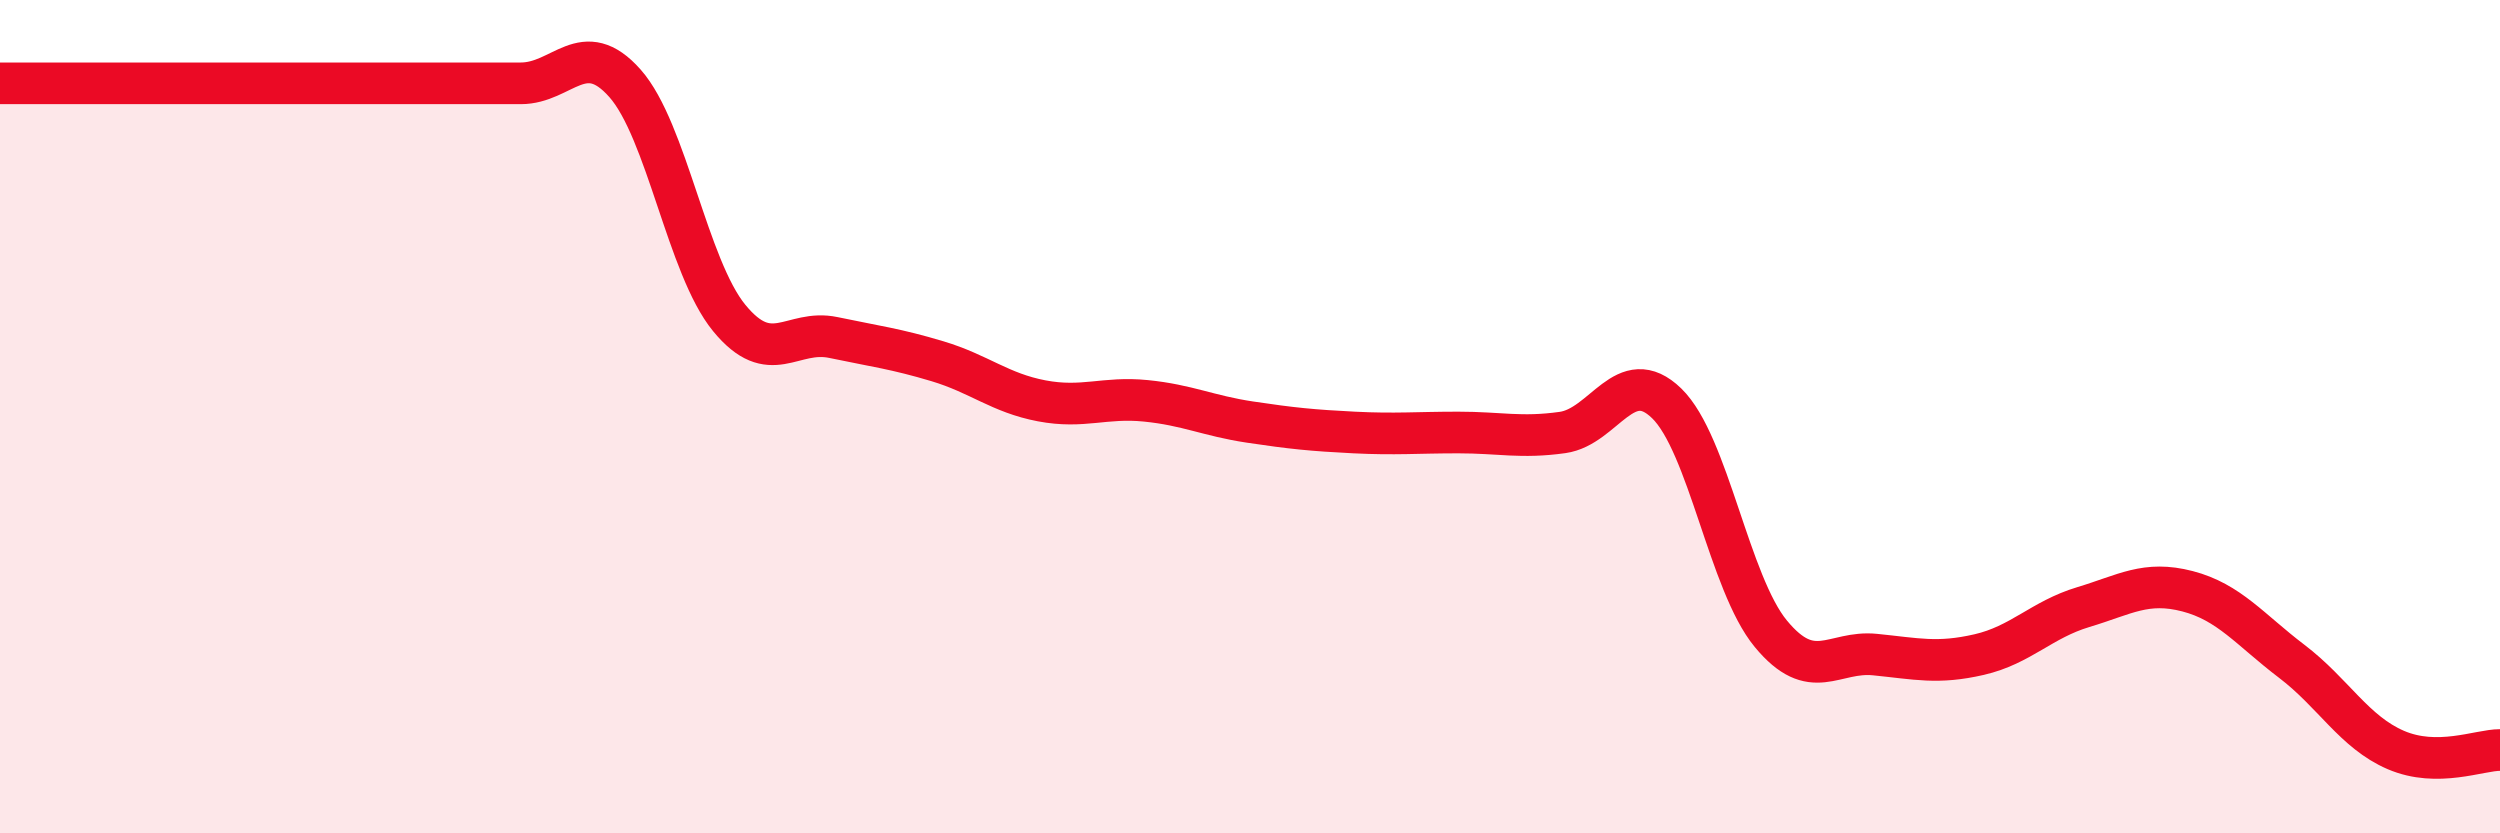 
    <svg width="60" height="20" viewBox="0 0 60 20" xmlns="http://www.w3.org/2000/svg">
      <path
        d="M 0,2 C 0.5,2 1.5,2 2.5,2 C 3.5,2 4,2 5,2 C 6,2 6.5,2 7.5,2 C 8.5,2 9,2 10,2 C 11,2 11.5,2 12.5,2 C 13.5,2 14,0.87 15,2 C 16,3.13 16.5,6.41 17.5,7.63 C 18.5,8.85 19,7.89 20,8.1 C 21,8.31 21.5,8.37 22.5,8.67 C 23.5,8.97 24,9.43 25,9.62 C 26,9.81 26.5,9.52 27.5,9.62 C 28.5,9.72 29,9.98 30,10.13 C 31,10.28 31.5,10.33 32.5,10.38 C 33.5,10.43 34,10.38 35,10.38 C 36,10.38 36.5,10.52 37.5,10.38 C 38.5,10.24 39,8.71 40,9.68 C 41,10.65 41.5,14 42.5,15.21 C 43.5,16.42 44,15.61 45,15.71 C 46,15.81 46.5,15.94 47.5,15.71 C 48.5,15.48 49,14.87 50,14.57 C 51,14.27 51.5,13.93 52.5,14.19 C 53.5,14.45 54,15.11 55,15.87 C 56,16.63 56.5,17.57 57.5,18 C 58.5,18.43 59.5,18 60,18L60 20L0 20Z"
        fill="#EB0A25"
        opacity="0.1"
        stroke-linecap="round"
        stroke-linejoin="round"
      />
      <path
        d="M 0,2 C 0.5,2 1.5,2 2.5,2 C 3.5,2 4,2 5,2 C 6,2 6.5,2 7.5,2 C 8.5,2 9,2 10,2 C 11,2 11.5,2 12.5,2 C 13.5,2 14,0.87 15,2 C 16,3.13 16.5,6.41 17.5,7.63 C 18.5,8.85 19,7.89 20,8.1 C 21,8.31 21.5,8.37 22.5,8.67 C 23.5,8.97 24,9.43 25,9.62 C 26,9.81 26.5,9.52 27.5,9.62 C 28.5,9.72 29,9.98 30,10.13 C 31,10.28 31.5,10.33 32.5,10.38 C 33.5,10.43 34,10.38 35,10.38 C 36,10.38 36.5,10.52 37.5,10.38 C 38.5,10.24 39,8.71 40,9.68 C 41,10.65 41.5,14 42.5,15.21 C 43.5,16.42 44,15.61 45,15.71 C 46,15.81 46.5,15.94 47.5,15.71 C 48.5,15.48 49,14.87 50,14.57 C 51,14.27 51.5,13.93 52.5,14.19 C 53.5,14.45 54,15.11 55,15.87 C 56,16.63 56.5,17.57 57.5,18 C 58.5,18.43 59.5,18 60,18"
        stroke="#EB0A25"
        stroke-width="1"
        fill="none"
        stroke-linecap="round"
        stroke-linejoin="round"
      />
    </svg>
  